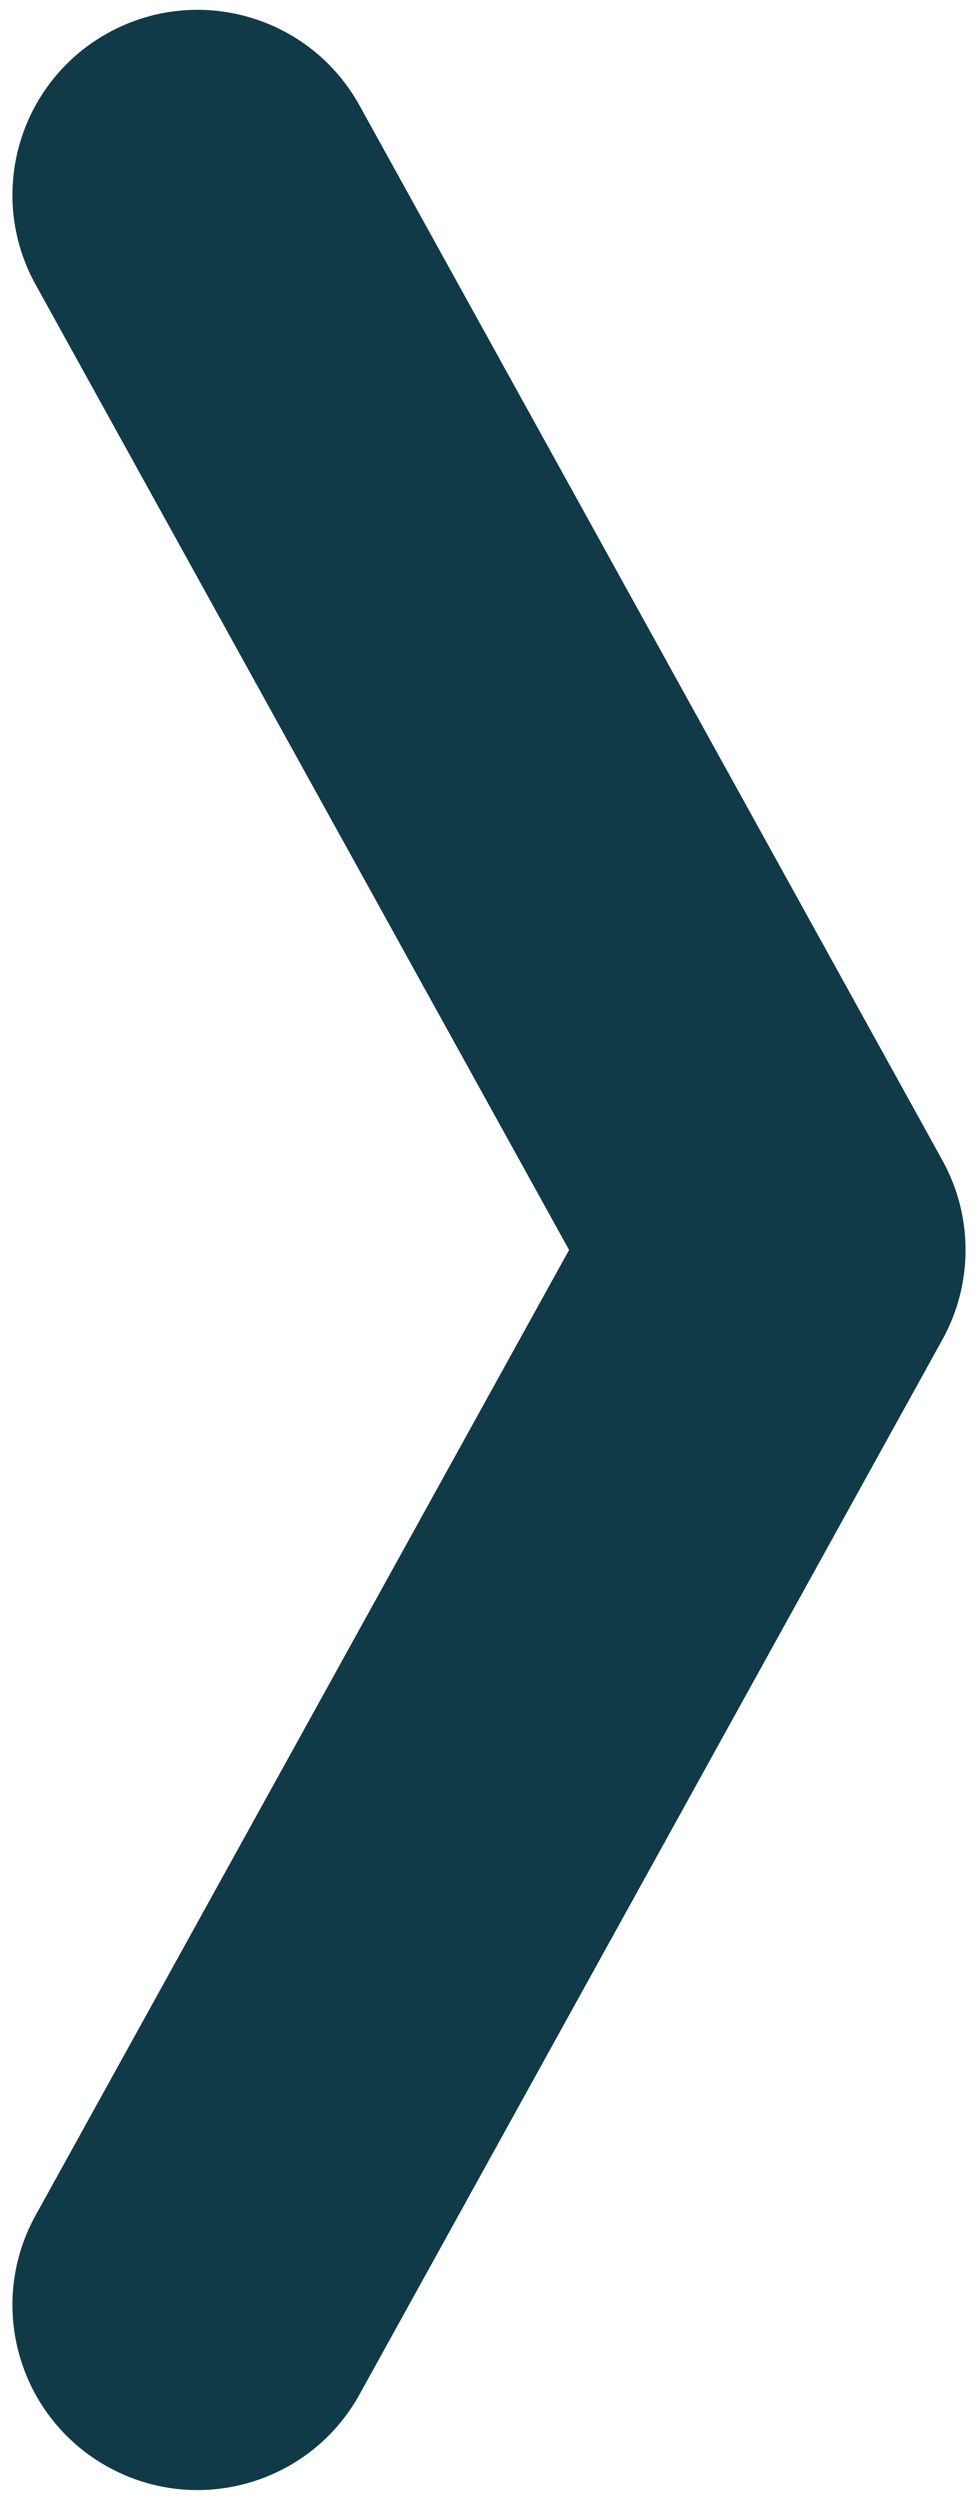 <?xml version="1.0" encoding="utf-8"?>
<!-- Generator: Adobe Illustrator 16.0.0, SVG Export Plug-In . SVG Version: 6.00 Build 0)  -->
<!DOCTYPE svg PUBLIC "-//W3C//DTD SVG 1.1//EN" "http://www.w3.org/Graphics/SVG/1.1/DTD/svg11.dtd">
<svg version="1.1" id="Layer_1" xmlns="http://www.w3.org/2000/svg" xmlns:xlink="http://www.w3.org/1999/xlink" x="0px" y="0px"
	 width="26.422px" height="67.532px" viewBox="0 0 26.422 67.532" enable-background="new 0 0 26.422 67.532" xml:space="preserve">
<g>
	<path fill="#113A48" d="M5.332,67.267c-0.818,0-1.647-0.201-2.414-0.625c-2.417-1.335-3.293-4.377-1.958-6.794l14.414-26.082
		L0.96,7.685C-0.375,5.268,0.501,2.226,2.918,0.89s5.458-0.46,6.794,1.958l15.75,28.5c0.832,1.505,0.832,3.332,0,4.837l-15.75,28.5
		C8.801,66.334,7.093,67.267,5.332,67.267z"/>
</g>
</svg>
